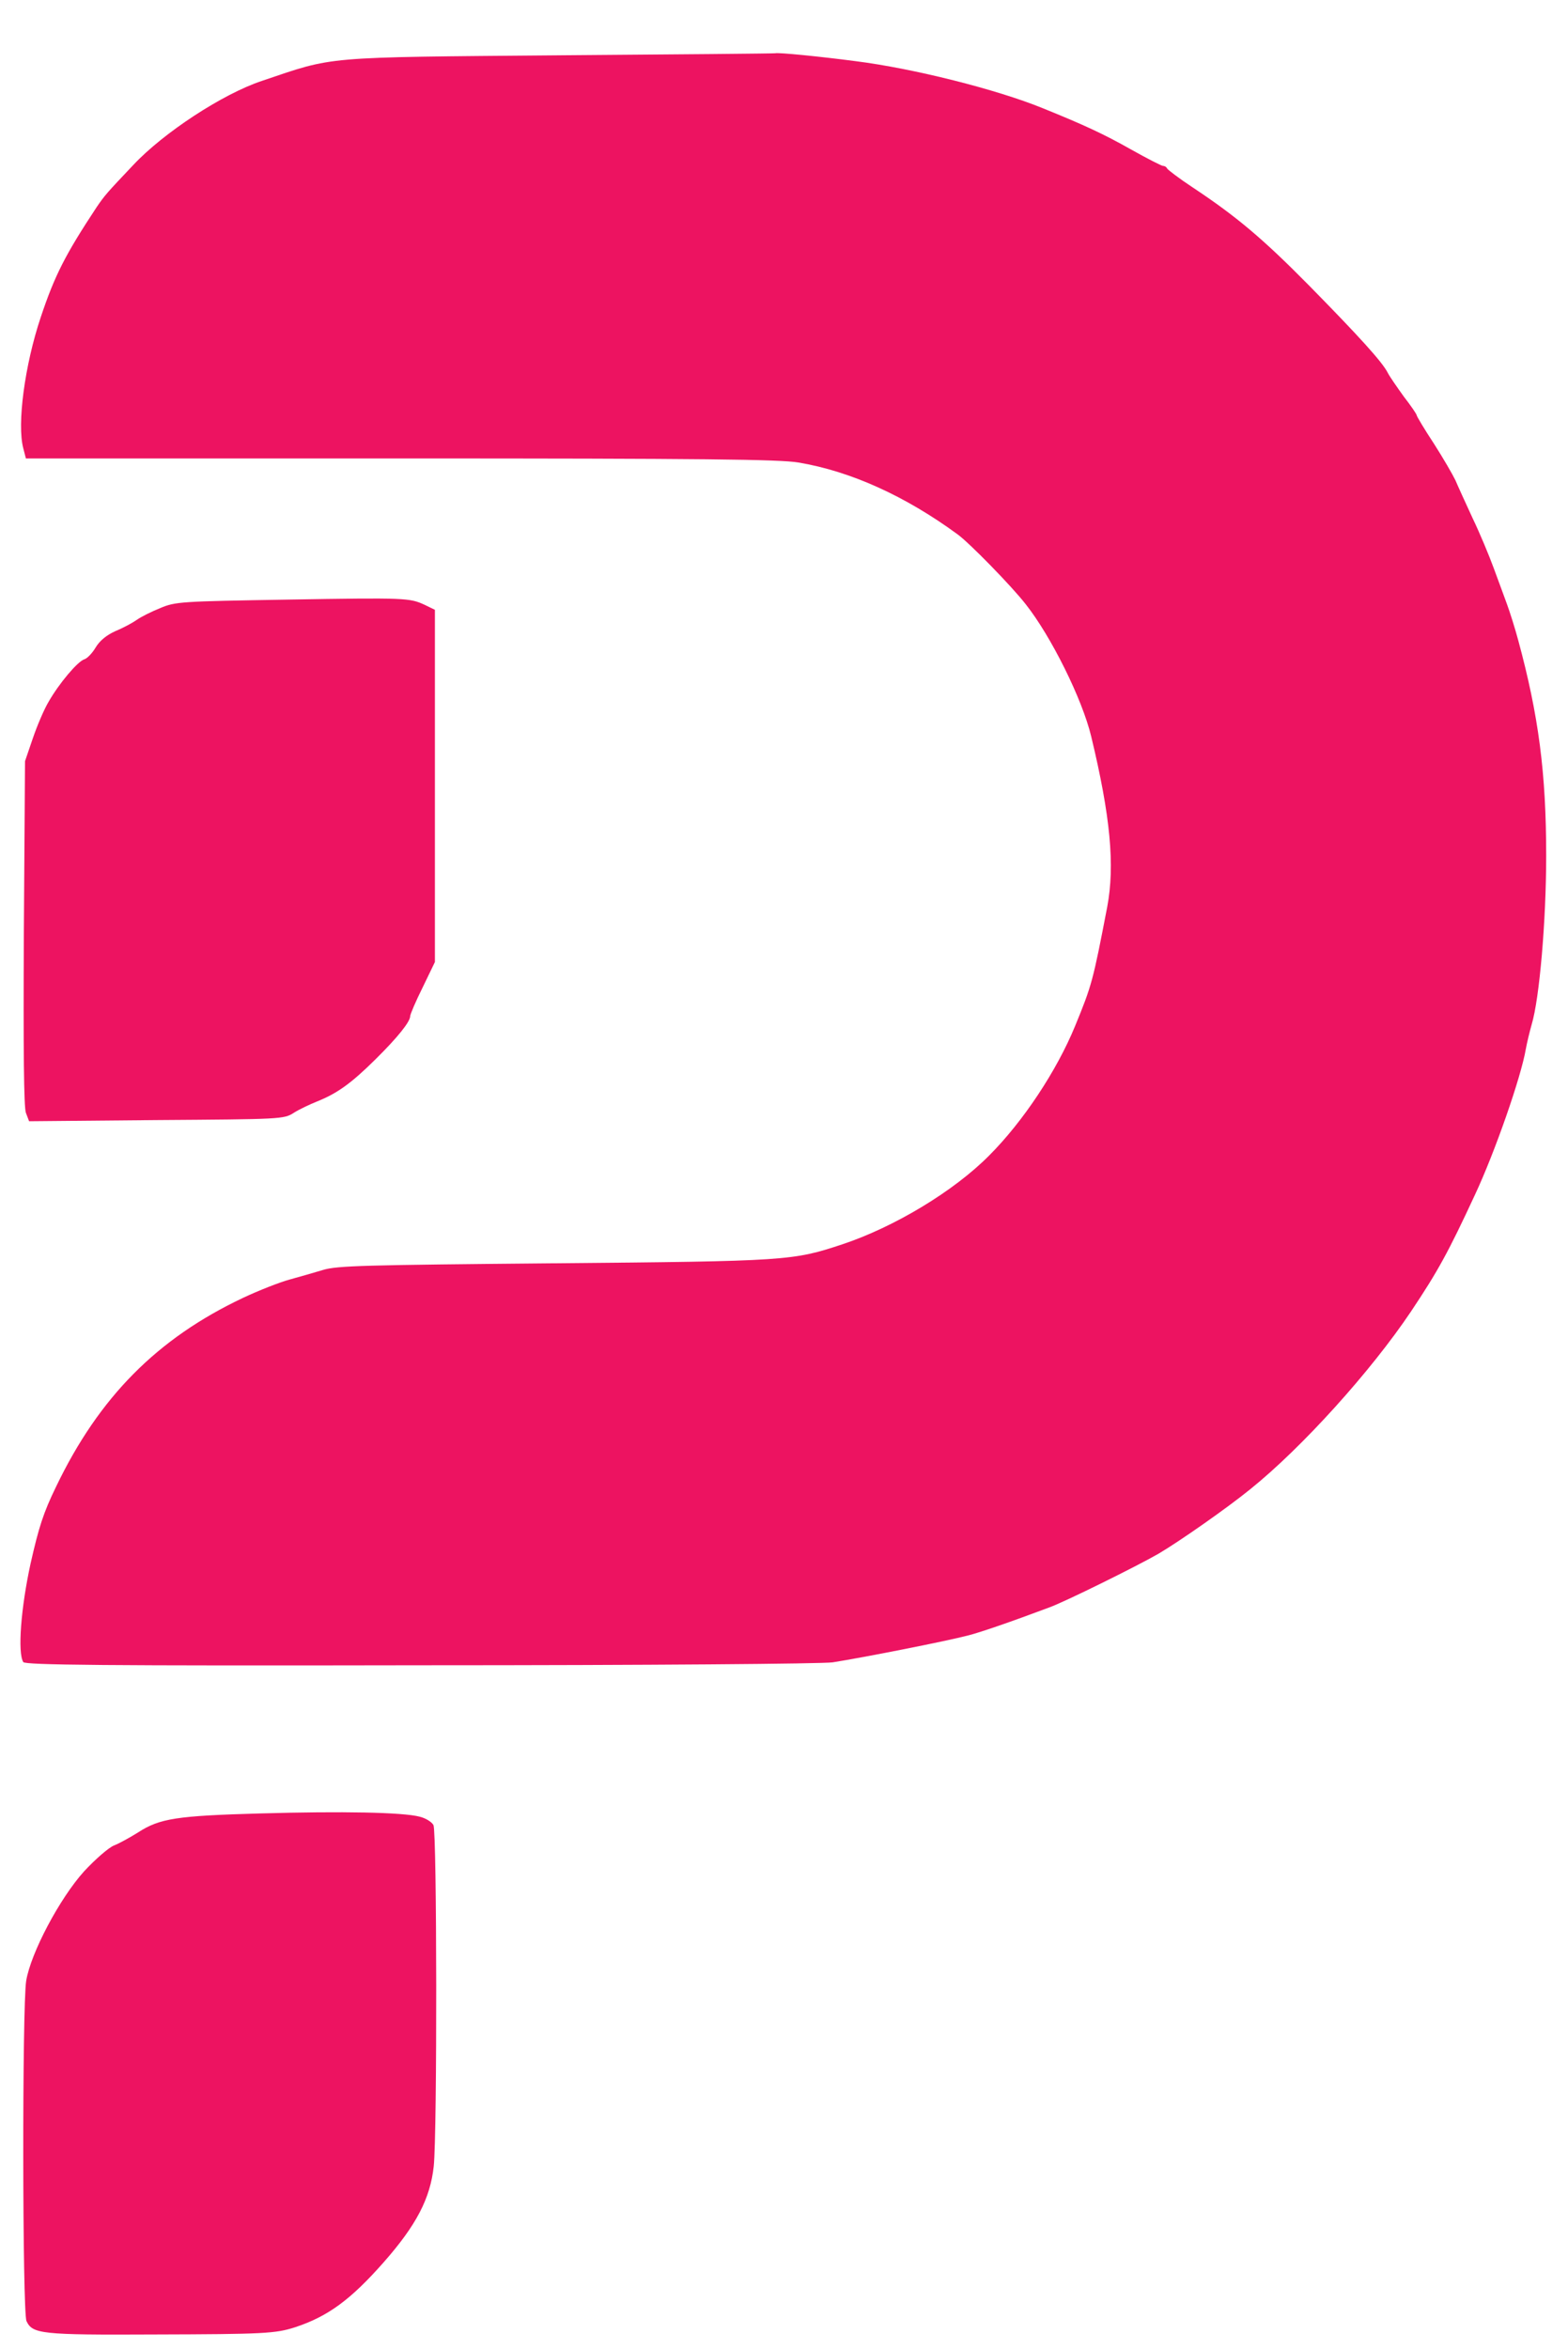 <svg version="1.0" xmlns="http://www.w3.org/2000/svg" viewBox="0 0 539 807" preserveAspectRatio="xMidYMid meet">

  <g transform="translate(0,807) scale(0.1,-0.1)" fill="#ed1361" stroke="none">
    <path d="M1925 7880 c-825 -7 -773 -3 -1025 -88 -135 -45 -338 -178 -442 -289
-92 -97 -98 -104 -126 -145 -107 -162 -144 -234 -192 -378 -55 -164 -82 -367
-60 -450 l9 -35 1288 0 c1043 0 1303 -3 1368 -14 179 -30 367 -115 547 -247
40 -29 185 -177 234 -240 87 -110 194 -325 225 -454 66 -274 82 -443 55 -586
-49 -255 -53 -269 -110 -408 -63 -154 -179 -329 -296 -446 -122 -123 -327
-246 -505 -305 -169 -56 -188 -58 -990 -65 -653 -6 -746 -8 -795 -23 -30 -9
-82 -24 -115 -33 -33 -9 -105 -37 -160 -63 -294 -139 -494 -340 -642 -648 -44
-90 -60 -141 -88 -265 -33 -151 -45 -306 -25 -338 6 -10 269 -13 1363 -11 799
0 1381 5 1419 10 102 16 388 72 468 93 39 10 139 44 275 95 54 19 306 144 377
185 73 43 236 157 316 222 179 144 415 406 552 610 93 139 129 205 220 401 69
147 159 406 175 501 4 22 13 59 20 84 27 89 50 358 50 580 0 284 -26 482 -96
740 -11 41 -29 98 -39 125 -10 28 -31 84 -46 125 -15 41 -47 118 -72 170 -24
52 -51 111 -59 130 -9 19 -42 76 -74 126 -33 50 -59 94 -59 97 0 4 -20 33 -44
64 -23 32 -49 69 -56 83 -19 37 -97 123 -270 299 -158 160 -249 237 -400 337
-47 31 -86 61 -88 65 -2 5 -8 9 -14 9 -5 0 -56 26 -111 57 -92 52 -161 84
-302 141 -159 65 -446 137 -645 162 -122 16 -263 30 -275 27 -5 -1 -338 -4
-740 -7z" />
    <path d="M985 6010 c-363 -6 -382 -7 -434 -29 -30 -12 -66 -30 -80 -40 -14
-10 -47 -28 -74 -39 -31 -14 -54 -33 -68 -56 -11 -19 -29 -38 -39 -41 -23 -7
-87 -83 -123 -146 -15 -25 -39 -81 -54 -125 l-27 -79 -4 -590 c-2 -408 0 -599
7 -618 l11 -29 438 4 c428 3 438 3 472 25 19 12 55 29 80 39 70 28 118 63 200
144 78 77 120 130 120 149 0 6 19 51 43 99 l42 87 0 605 0 605 -35 17 c-52 24
-63 25 -475 18z" />
    <path d="M895 1840 c-287 -8 -346 -17 -420 -65 -27 -17 -65 -38 -83 -45 -18
-7 -64 -47 -103 -89 -84 -93 -183 -280 -199 -376 -14 -88 -13 -1137 1 -1169
21 -44 49 -48 439 -46 376 1 417 3 485 25 112 37 190 94 303 222 113 128 161
220 173 331 12 116 11 1149 -1 1172 -6 11 -27 24 -48 29 -58 15 -264 19 -547
11z" />
  </g>
</svg>